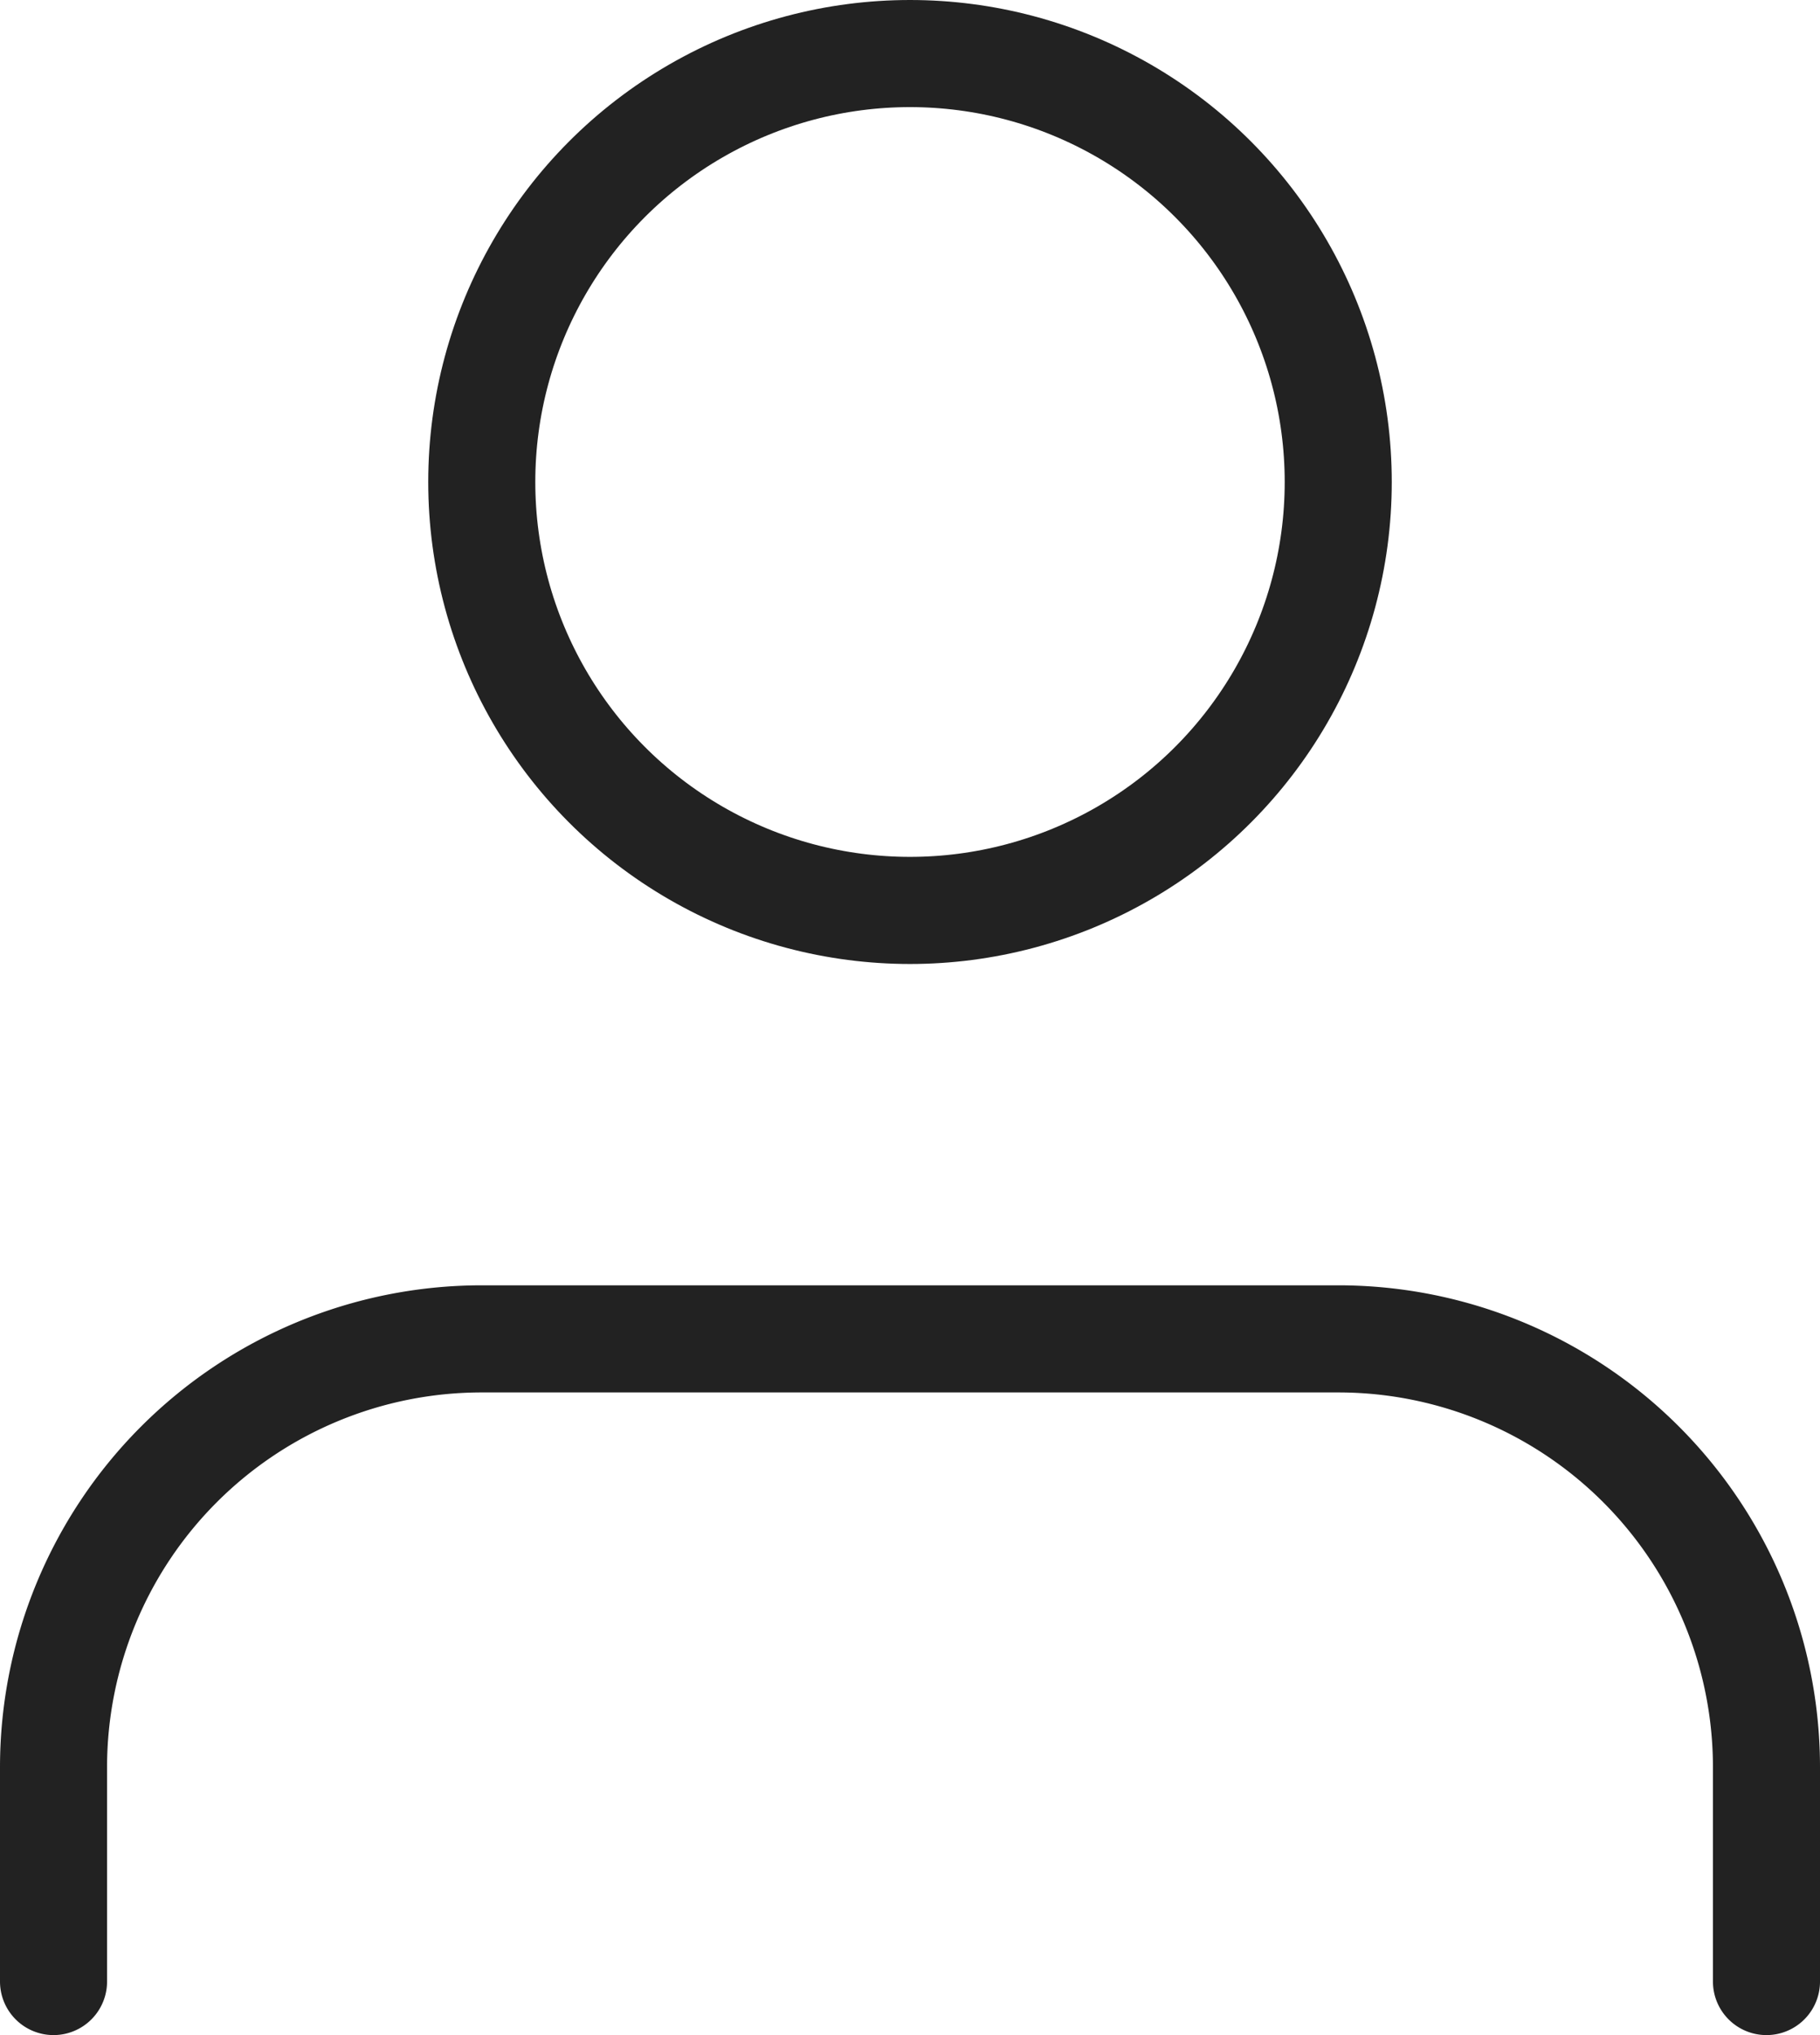 <svg xmlns="http://www.w3.org/2000/svg" width="17" height="19"><g transform="translate(-3.5 -2.5)" fill="none" stroke="#222" stroke-linecap="round" stroke-linejoin="round"><path data-name="パス 10" d="M20 21v-2a4 4 0 0 0-4-4H8a4 4 0 0 0-4 4v2"/><circle data-name="楕円形 4" cx="4" cy="4" r="4" transform="translate(8 3)"/></g></svg>